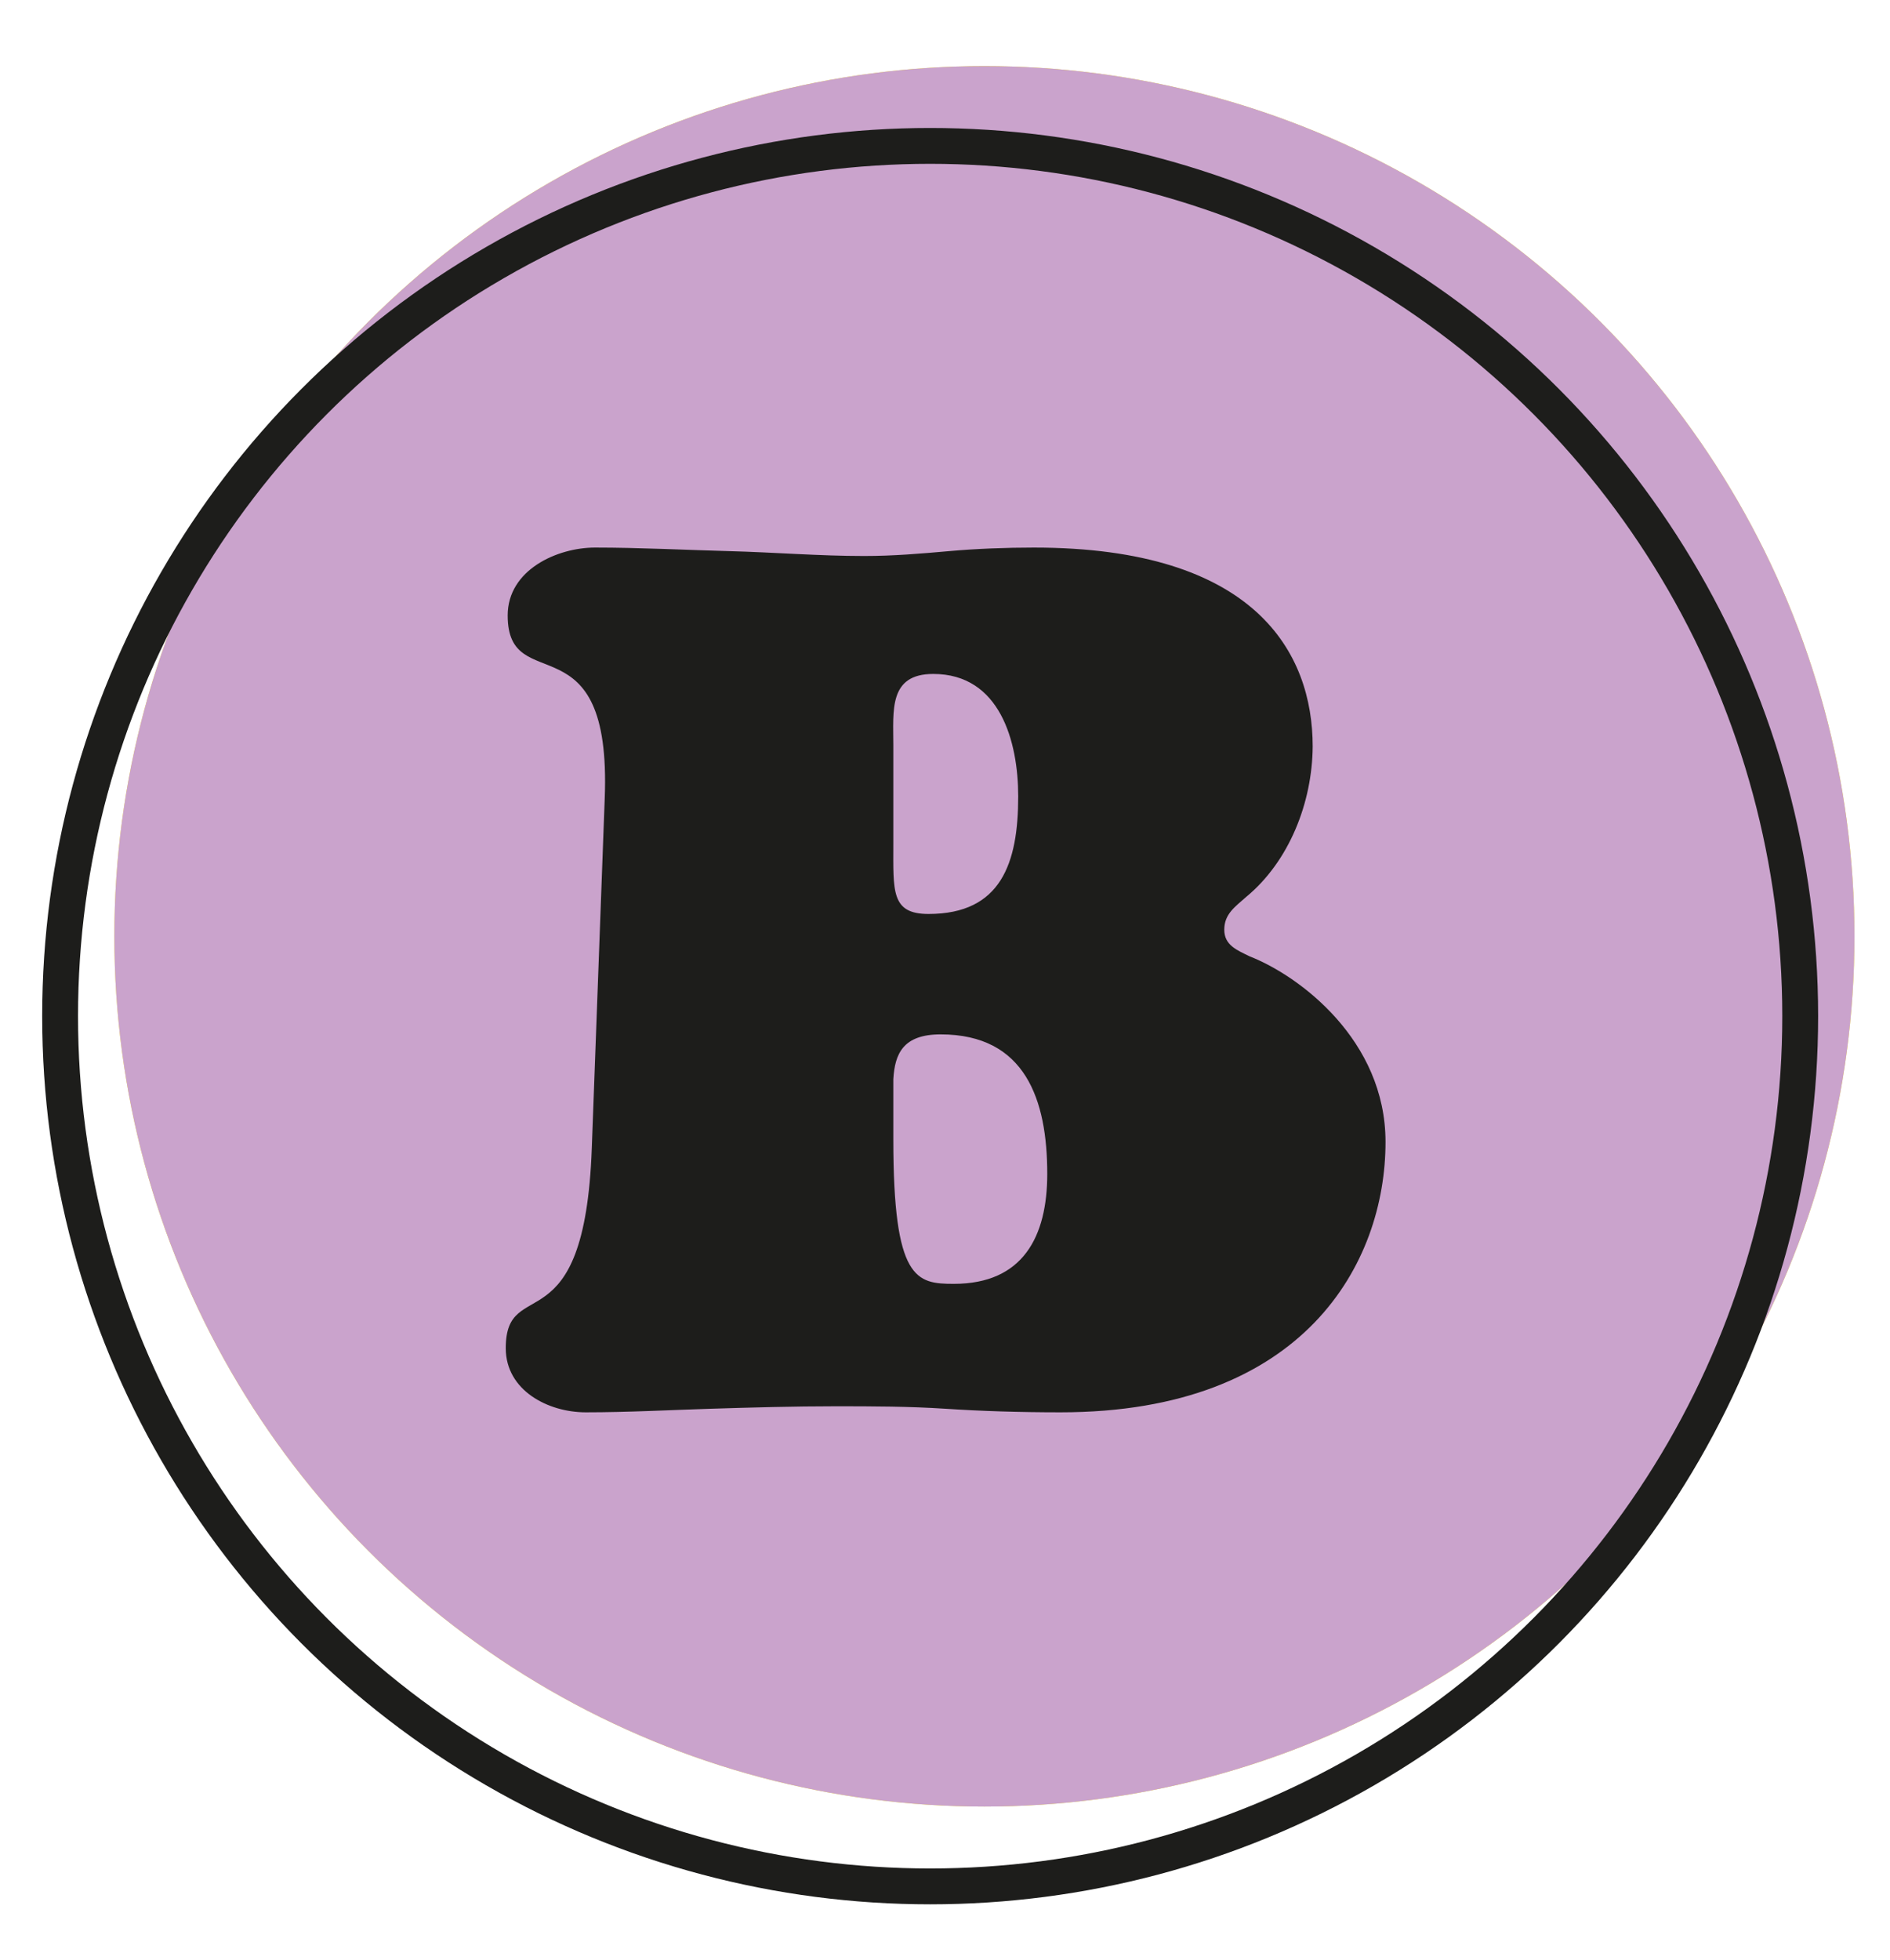 <svg id="Laag_1" data-name="Laag 1" xmlns="http://www.w3.org/2000/svg" viewBox="0 0 206.28 213.89"><circle cx="107.44" cy="102.17" r="94.96" style="fill:#f7e829"/><circle cx="107.44" cy="102.17" r="94.96" style="fill:#caa3cc"/><circle cx="101.52" cy="110.88" r="94.96" style="fill:none;stroke:#1d1d1b;stroke-miterlimit:10;stroke-width:3.912px"/><path d="M136,97.88c-1.19,1.06-2.38,1.85-2.38,3.57s1.45,2.25,2.78,2.91c5.42,2.12,14.82,9.13,14.82,20.25,0,13.23-8.87,29.5-35.46,29.5-4.5,0-8.6-.13-12.57-.39s-7.94-.27-12-.27c-4.5,0-9.13.13-13.63.27s-9,.39-13.63.39c-4.1,0-8.73-2.38-8.73-7,0-8.2,8.6.13,9.39-21.83L66,87.16c.79-20-10.59-10.84-10.59-20,0-5,5.43-7.41,9.53-7.41,4.9,0,9.79.26,14.69.39s9.79.53,14.68.53c3.18,0,6.22-.26,9.26-.53s6.22-.39,9.27-.39c24.21,0,30.43,11.51,30.43,21.7C143.23,87.56,140.71,94,136,97.88Zm-38.5-5.82c0,5.16-.27,7.67,3.84,7.67,7.93,0,9.79-5.55,9.79-12.83,0-6-2-13.36-9.27-13.36-4.89,0-4.36,4-4.36,7.8Zm0,32.28c0,15.35,2.51,15.75,6.61,15.75,7.55,0,10.19-5.16,10.19-12,0-8.07-2.38-15.22-11.64-15.22-4.1,0-5,2.12-5.16,4.9Z" style="fill:#1d1d1b"/></svg>
